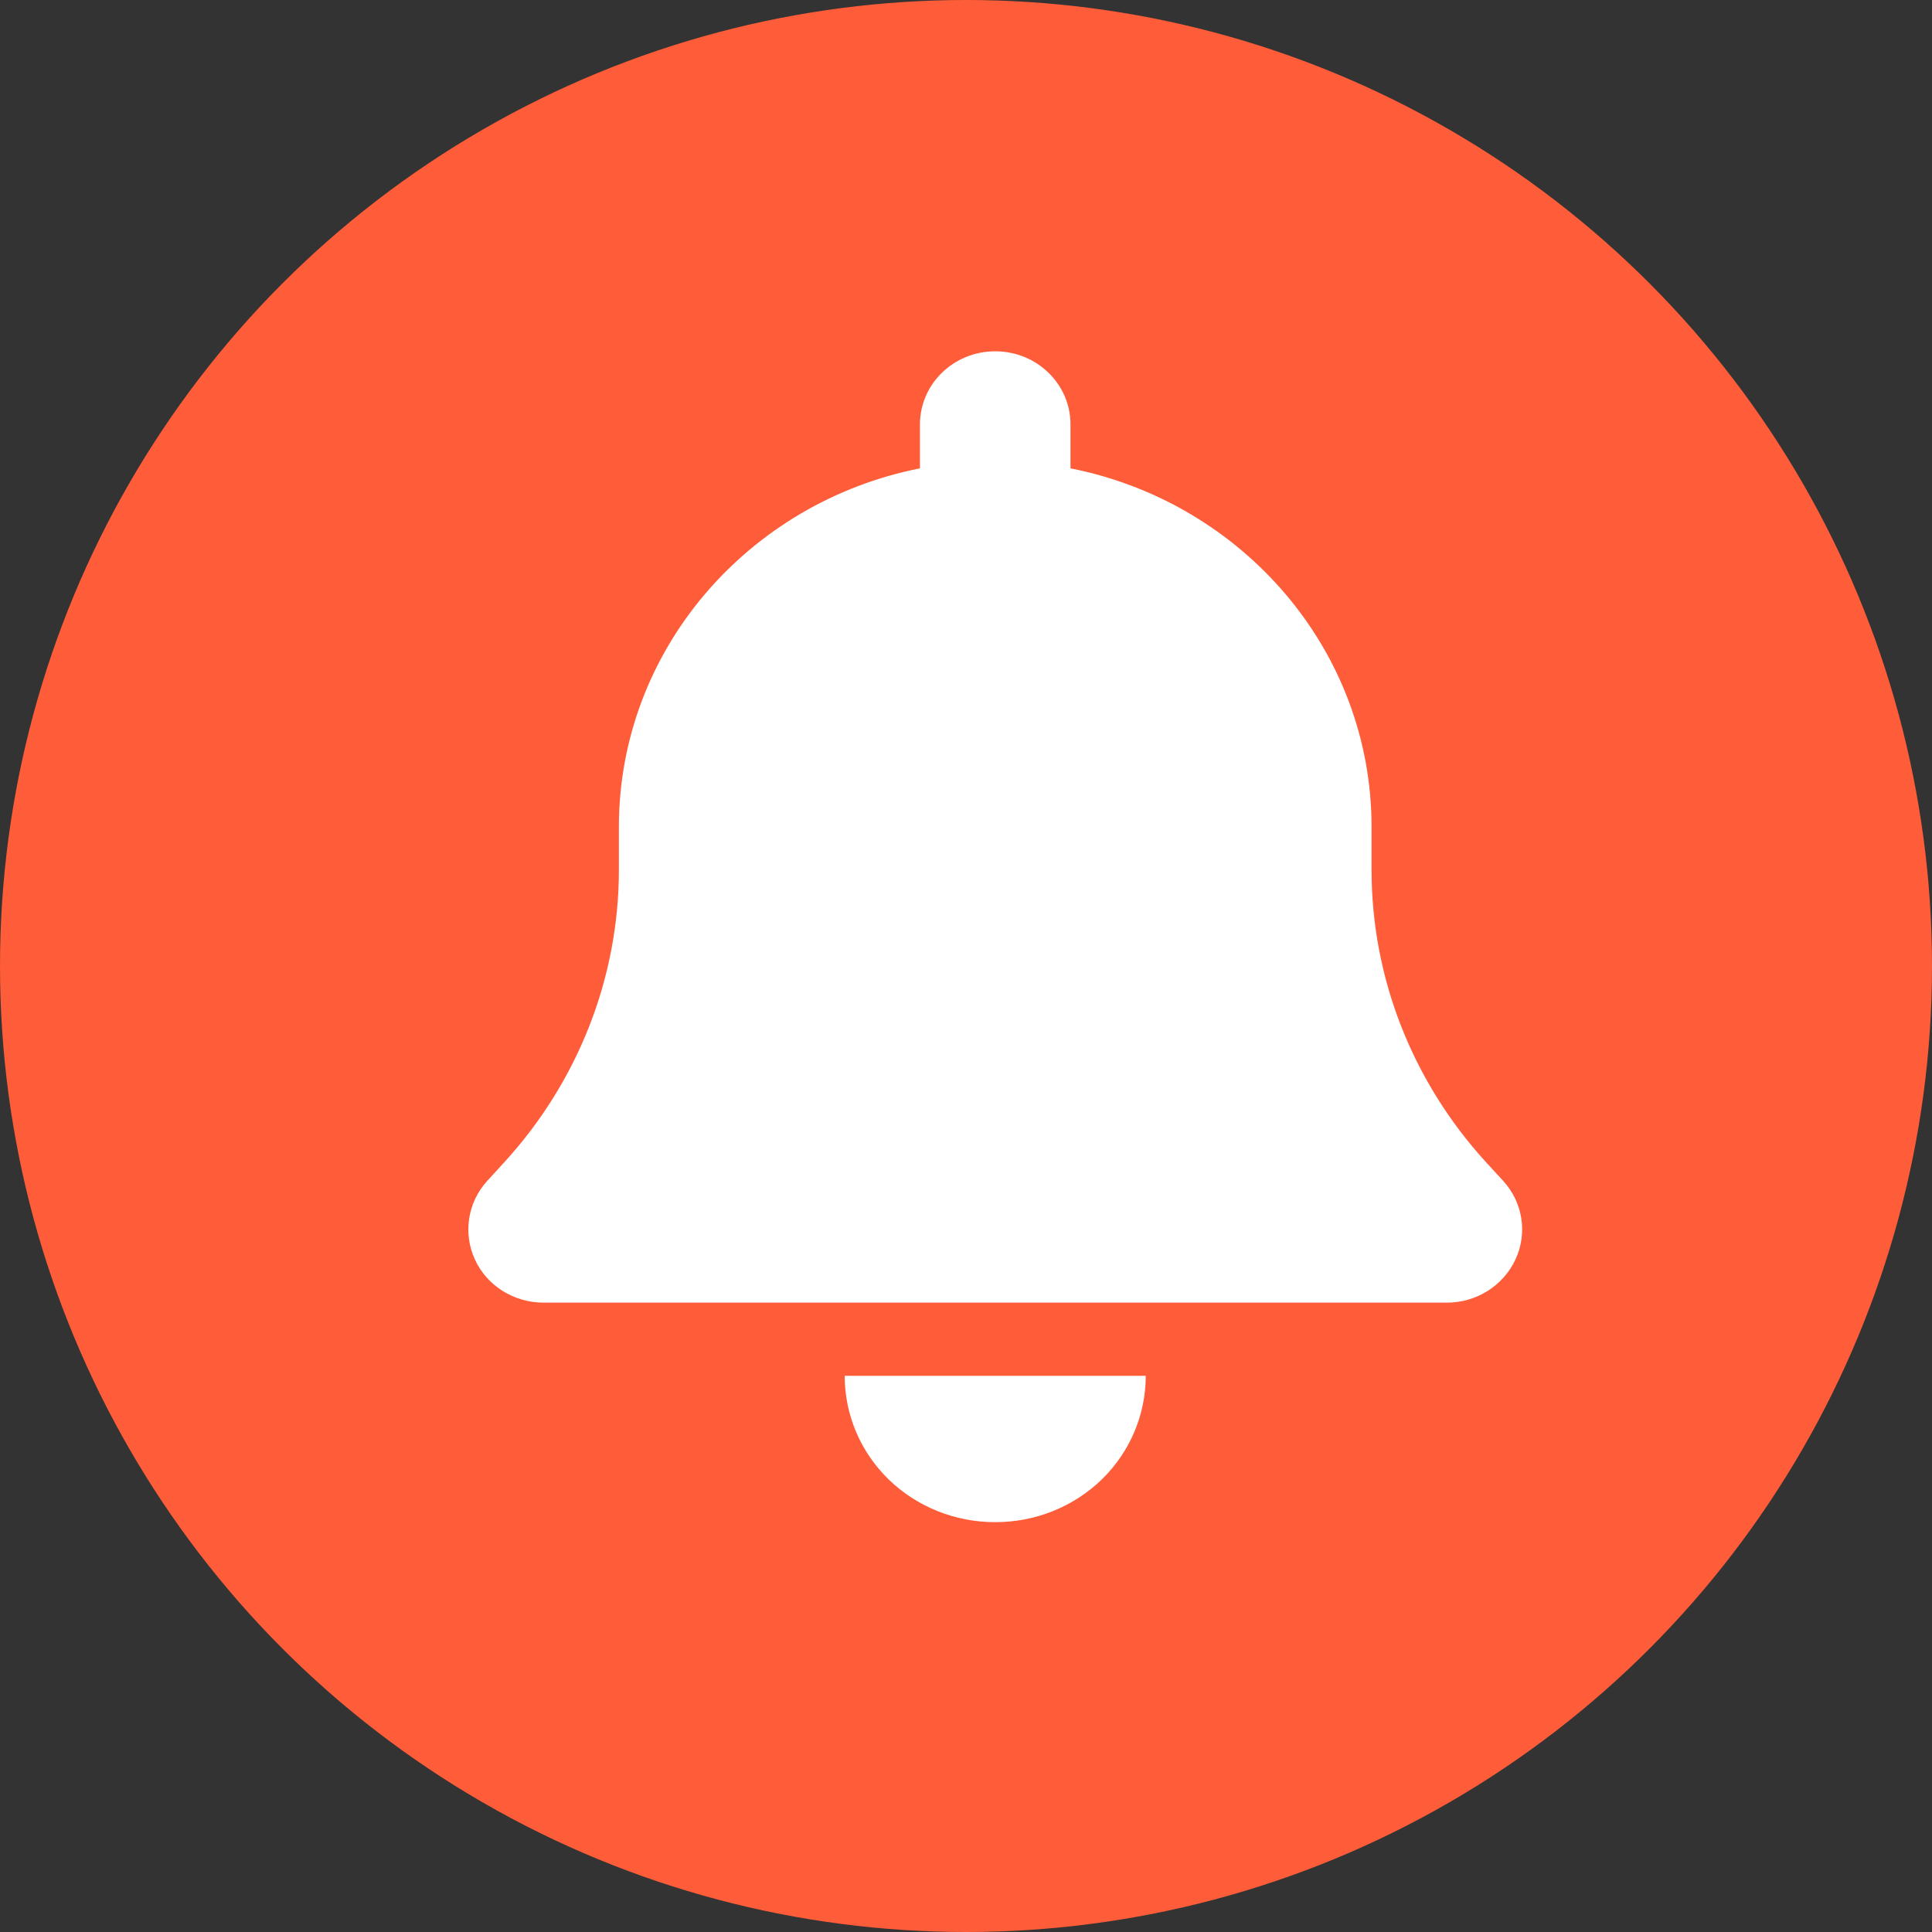 <svg width="24" height="24" viewBox="0 0 24 24" fill="none" xmlns="http://www.w3.org/2000/svg">
<rect x="0" y="0" width="24" height="24" fill="#333333" stroke="none"/>
<g id="Group 16">
<circle id="Oval" cx="12" cy="12" r="12" fill="#FF5C39"/>
<g id="bell-solid">
<path id="Shape" fill-rule="evenodd" clip-rule="evenodd" d="M11.428 5.273C11.428 4.77 11.846 4.364 12.363 4.364C12.88 4.364 13.298 4.77 13.298 5.273V5.818C15.431 6.239 17.038 8.074 17.038 10.273V10.807C17.038 12.145 17.544 13.432 18.455 14.432L18.672 14.668C18.917 14.935 18.978 15.318 18.826 15.645C18.674 15.972 18.341 16.182 17.973 16.182H6.753C6.384 16.182 6.048 15.972 5.899 15.645C5.75 15.318 5.809 14.935 6.054 14.668L6.27 14.432C7.182 13.432 7.688 12.142 7.688 10.807V10.273C7.688 8.074 9.295 6.239 11.428 5.818V5.273ZM14.233 17.091C14.233 17.574 14.037 18.037 13.687 18.378C13.336 18.719 12.86 18.909 12.363 18.909C11.866 18.909 11.39 18.719 11.039 18.378C10.689 18.037 10.493 17.574 10.493 17.091H12.363H14.233Z" fill="white"/>
</g>
</g>
</svg>
